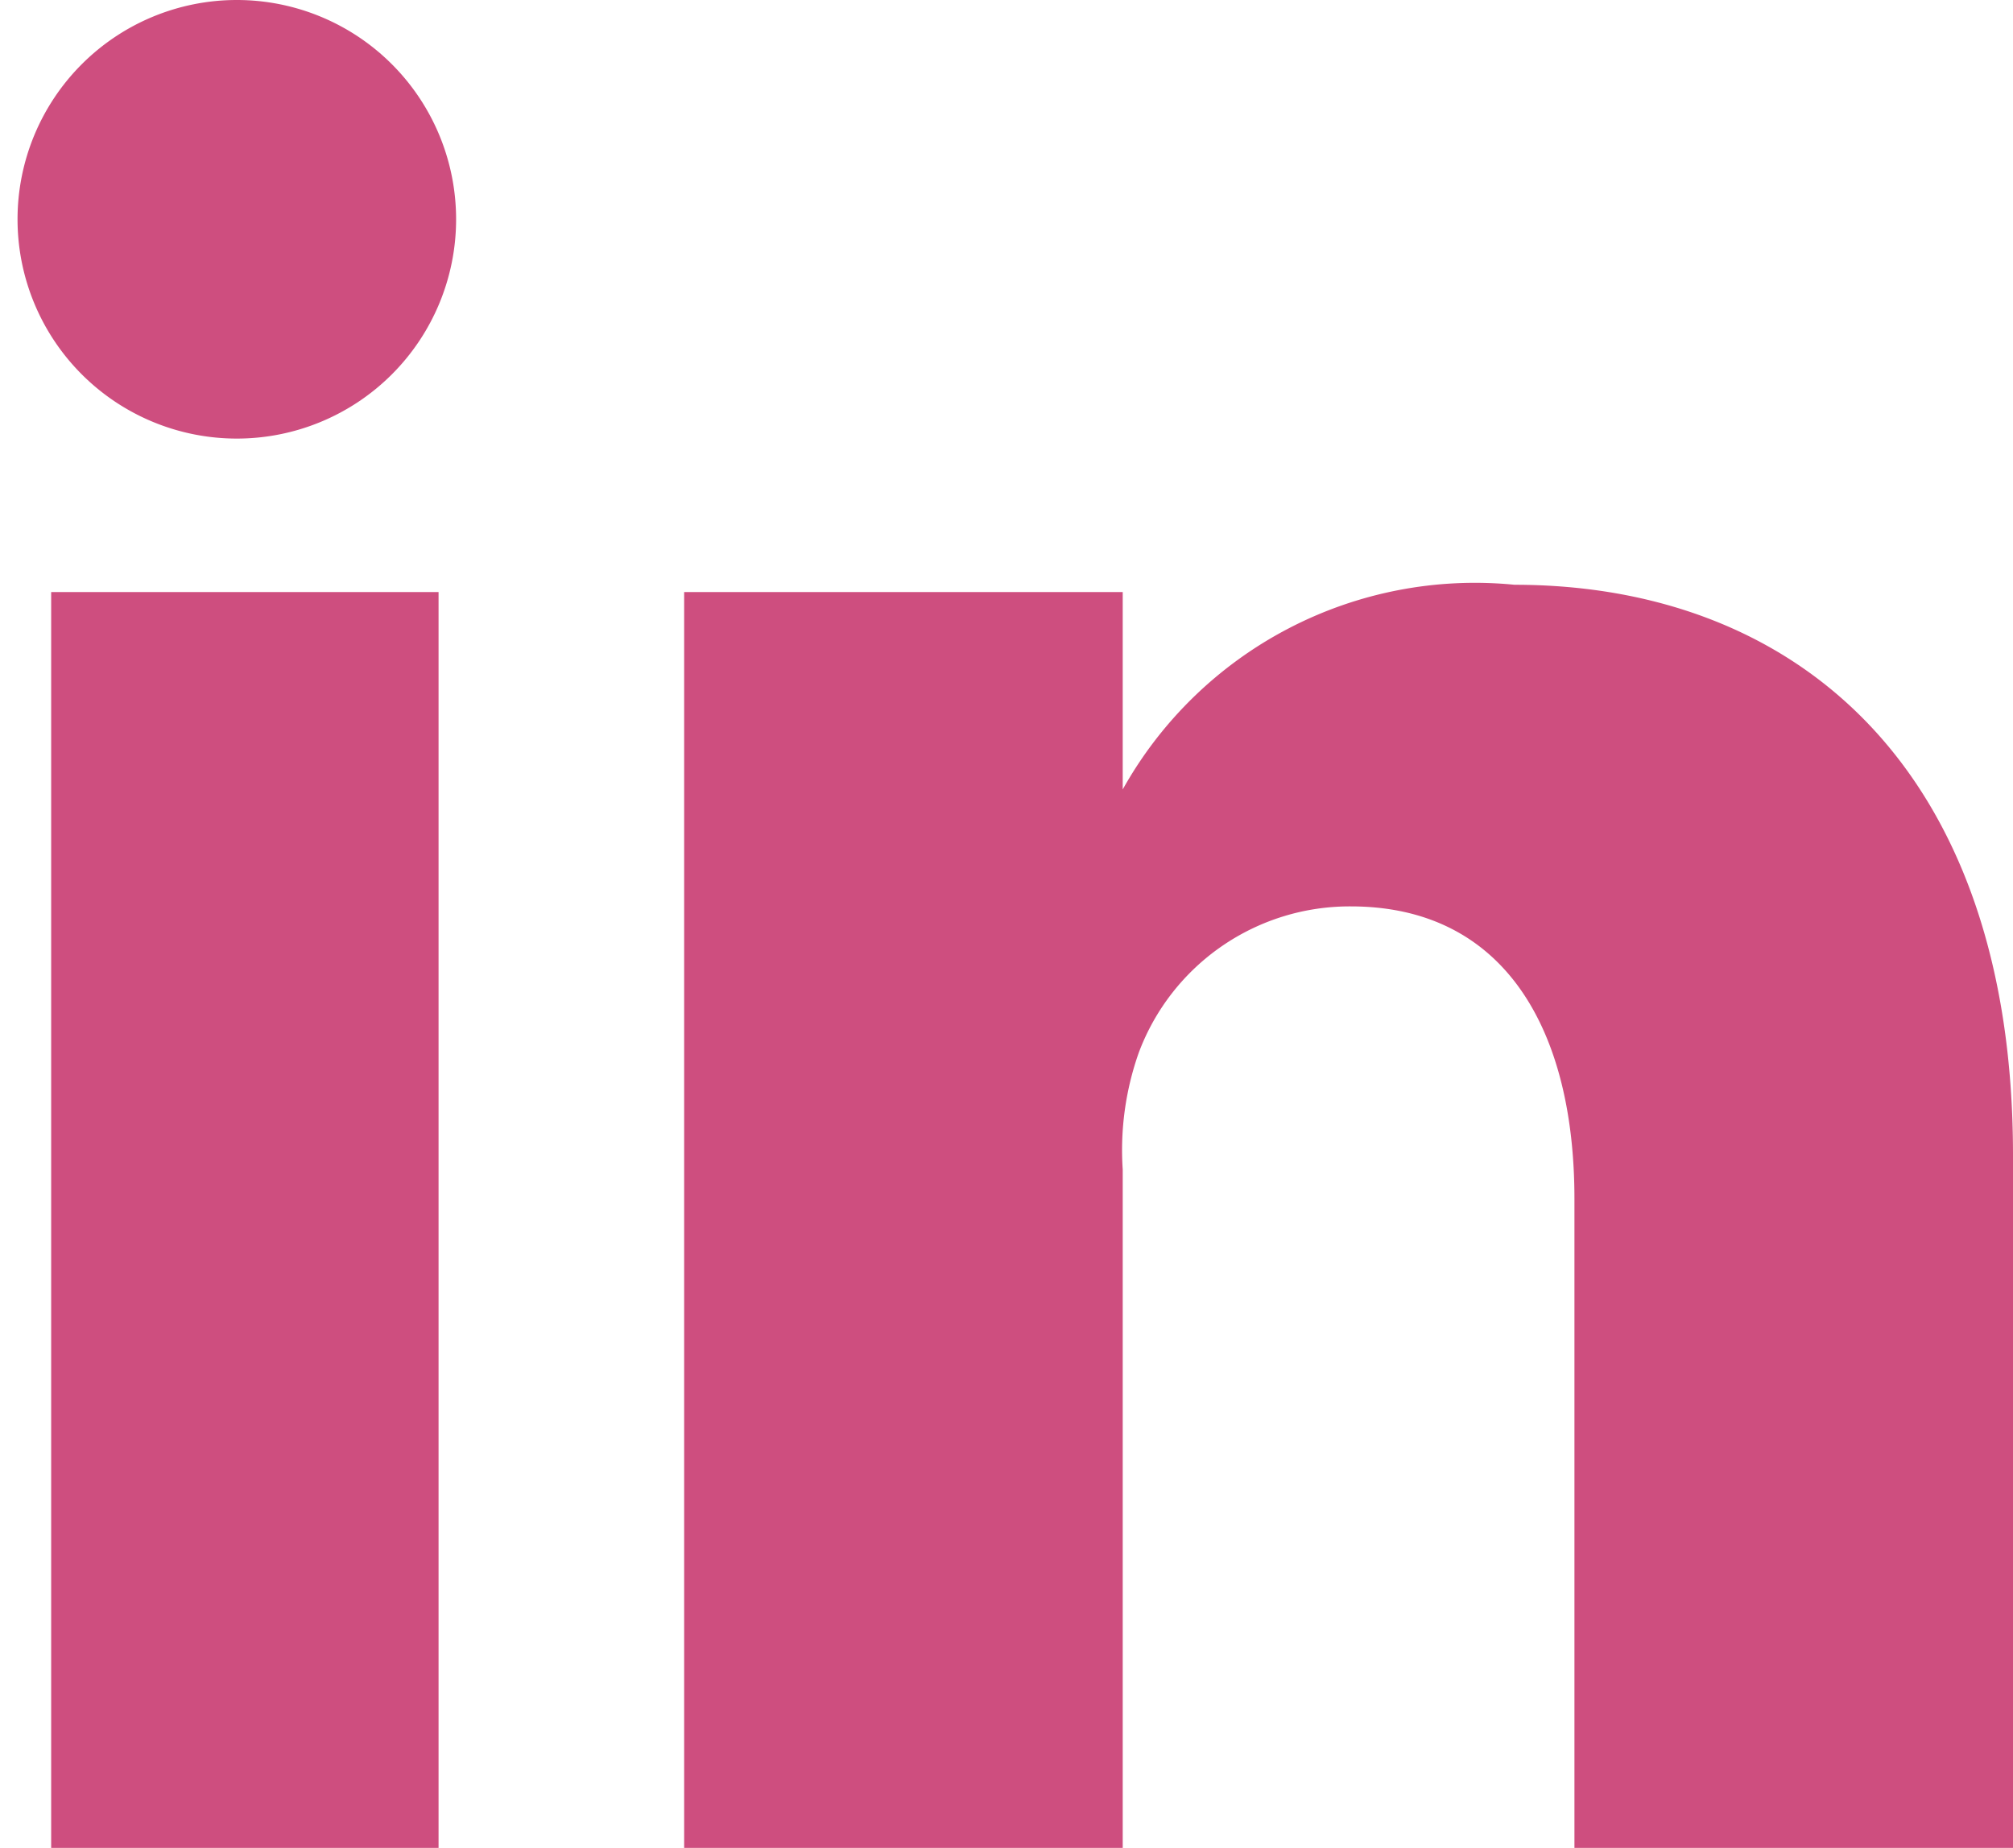 <svg id="6deccbc4-2025-455a-86b8-5bed82904069" data-name="Layer 1" xmlns="http://www.w3.org/2000/svg" width="13.77" height="12.64" viewBox="0 0 13.77 12.64">
  <defs>
    <style>
      .\31 a00f44b-45c9-408a-a0e1-bc4e791e1ef7 {
        fill: #ce4e7f;
      }
    </style>
  </defs>
  <title>linkedin</title>
  <path class="1a00f44b-45c9-408a-a0e1-bc4e791e1ef7" d="M3,12.64H.35V4.05H3ZM1.62,3h0a1.5,1.5,0,1,1,0-3,1.5,1.5,0,1,1,0,3Zm12.15,9.66h-3V8.2c0-1.16-.48-2-1.53-2a1.54,1.54,0,0,0-1.45,1A2,2,0,0,0,7.68,8v4.64h-3s0-7.87,0-8.59h3V5.4A2.76,2.76,0,0,1,10.36,4c1.91,0,3.41,1.24,3.41,3.9Z"/>
</svg>
